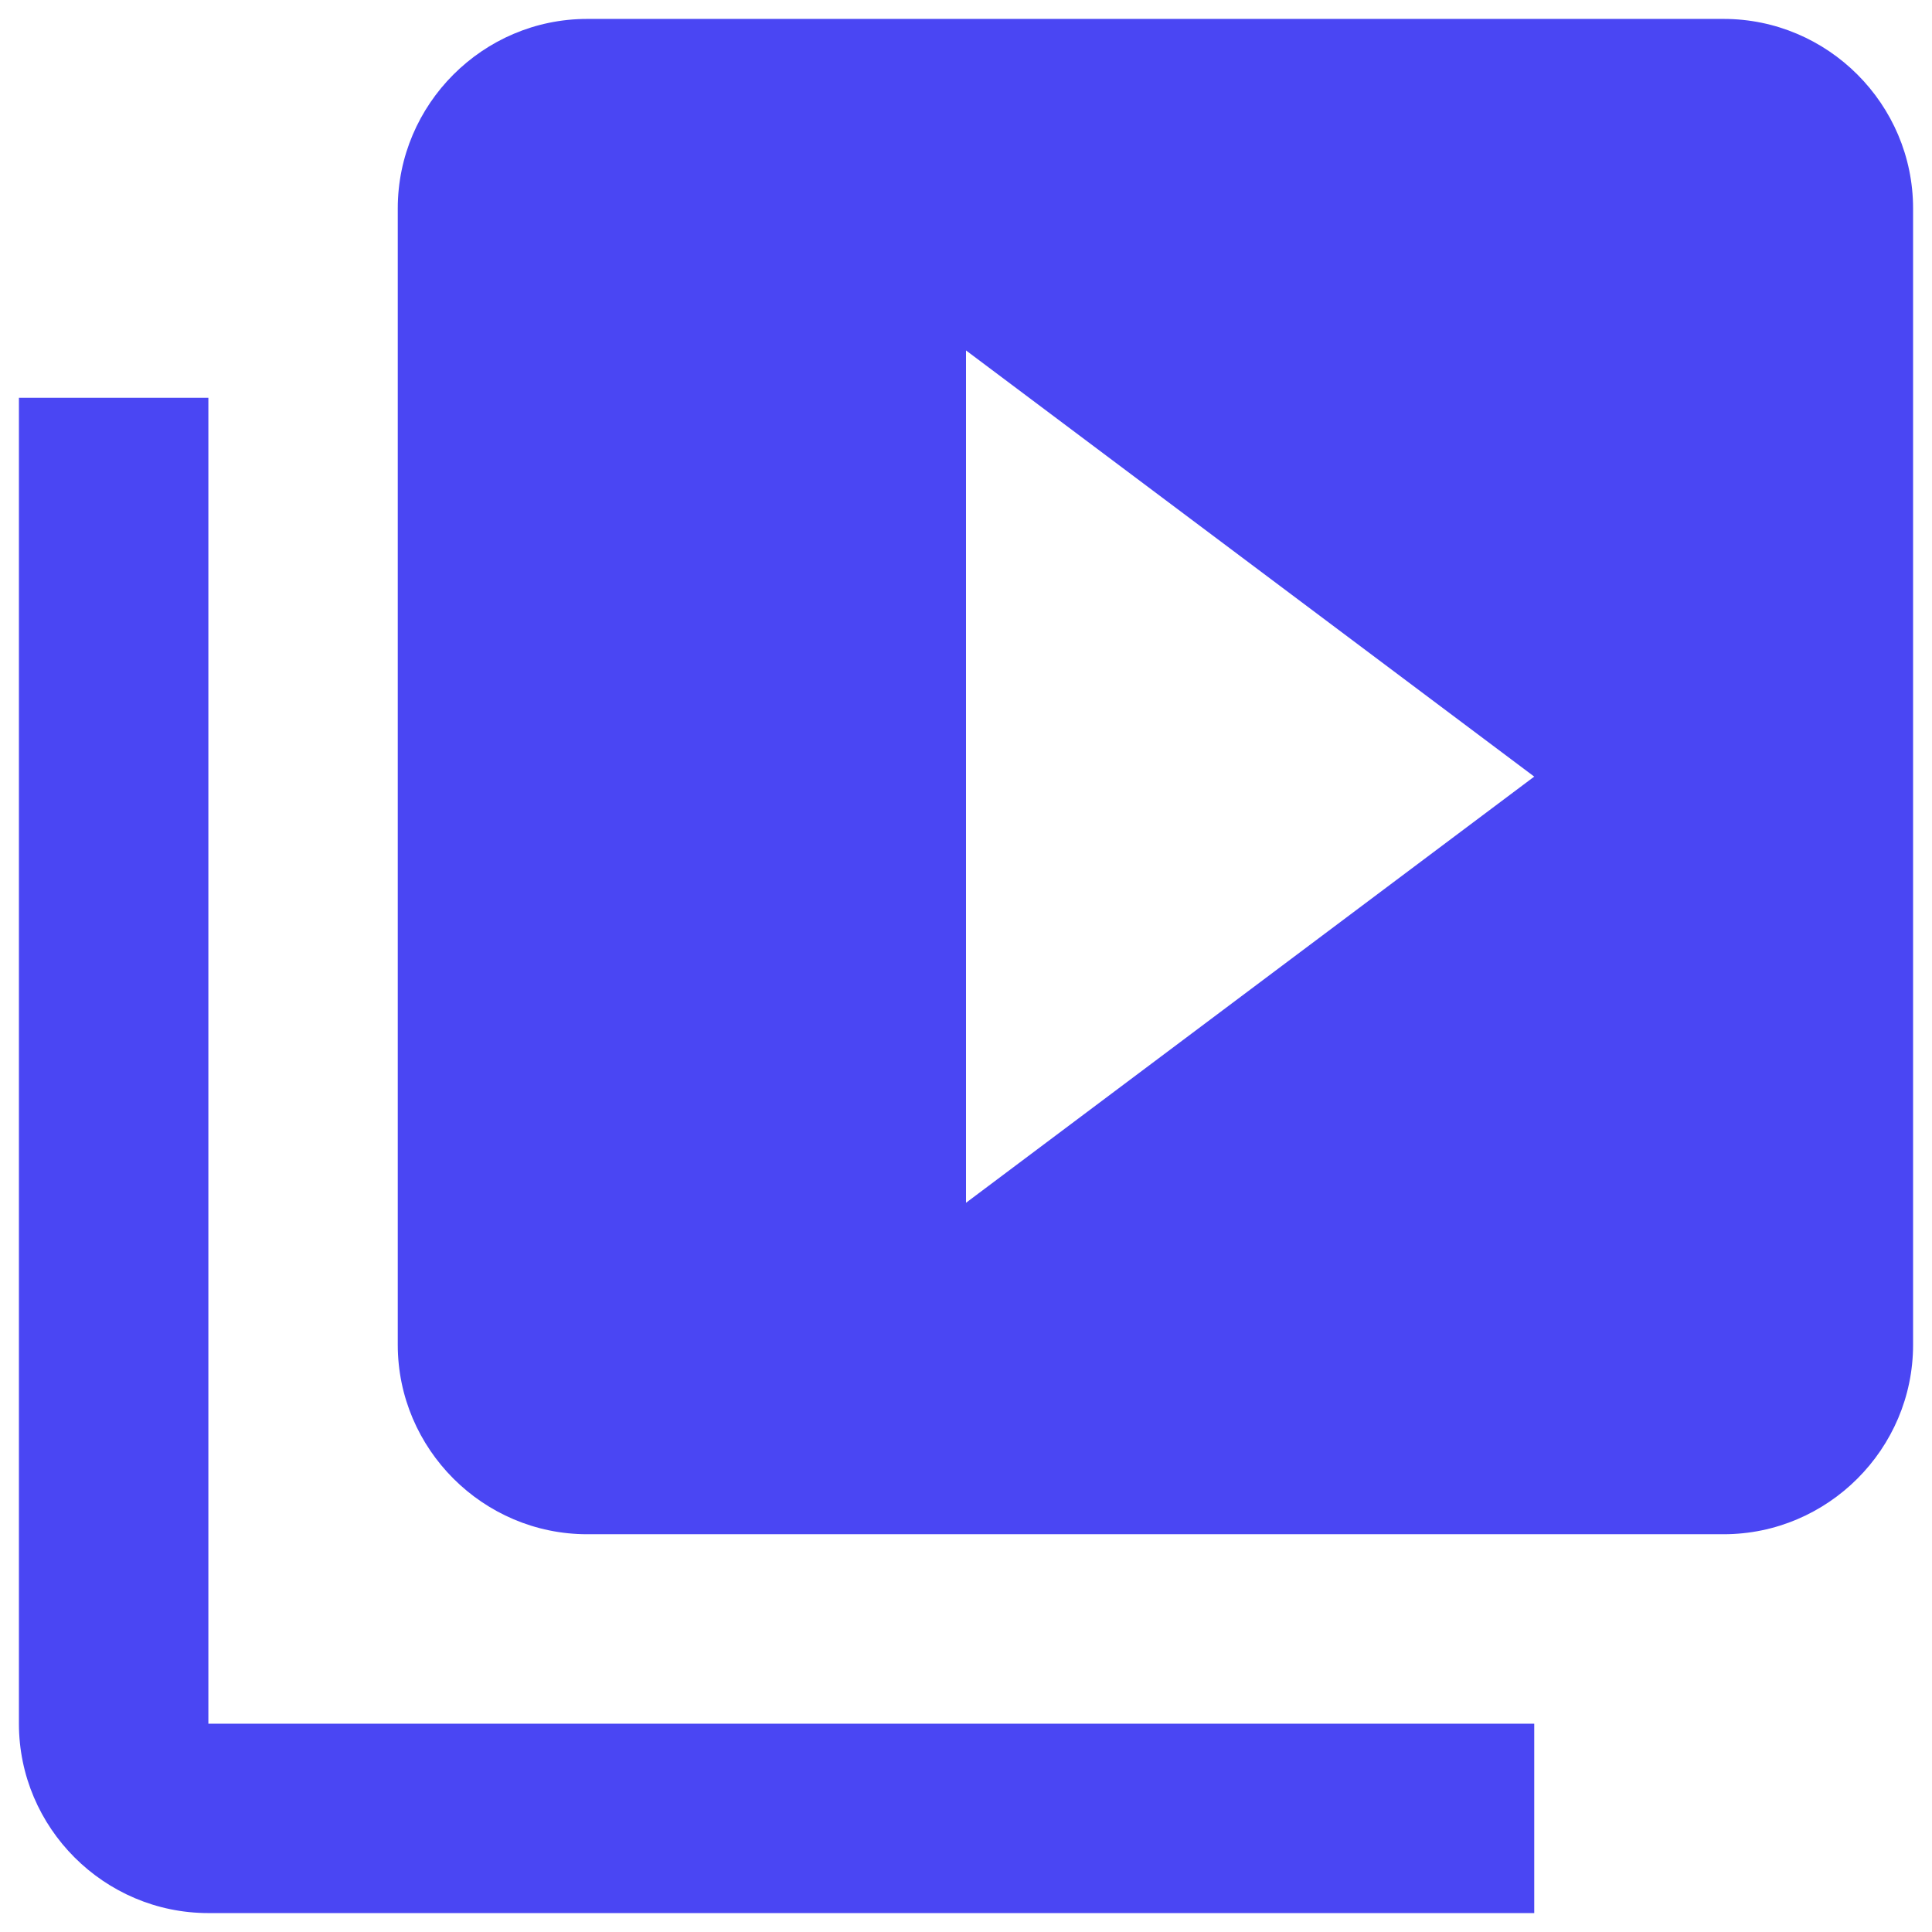 <svg width="34" height="34" viewBox="0 0 34 34" fill="none" xmlns="http://www.w3.org/2000/svg">
<path d="M3.667 7H0.333V30.334C0.333 32.167 1.833 33.667 3.667 33.667H27V30.334H3.667V7ZM30.333 0.333H10.333C8.5 0.333 7 1.833 7 3.667V23.667C7 25.5 8.5 27 10.333 27H30.333C32.167 27 33.667 25.5 33.667 23.667V3.667C33.667 1.833 32.167 0.333 30.333 0.333ZM17 21.167V6.167L27 13.667L17 21.167Z" fill="#4A46F3"/>
</svg>
